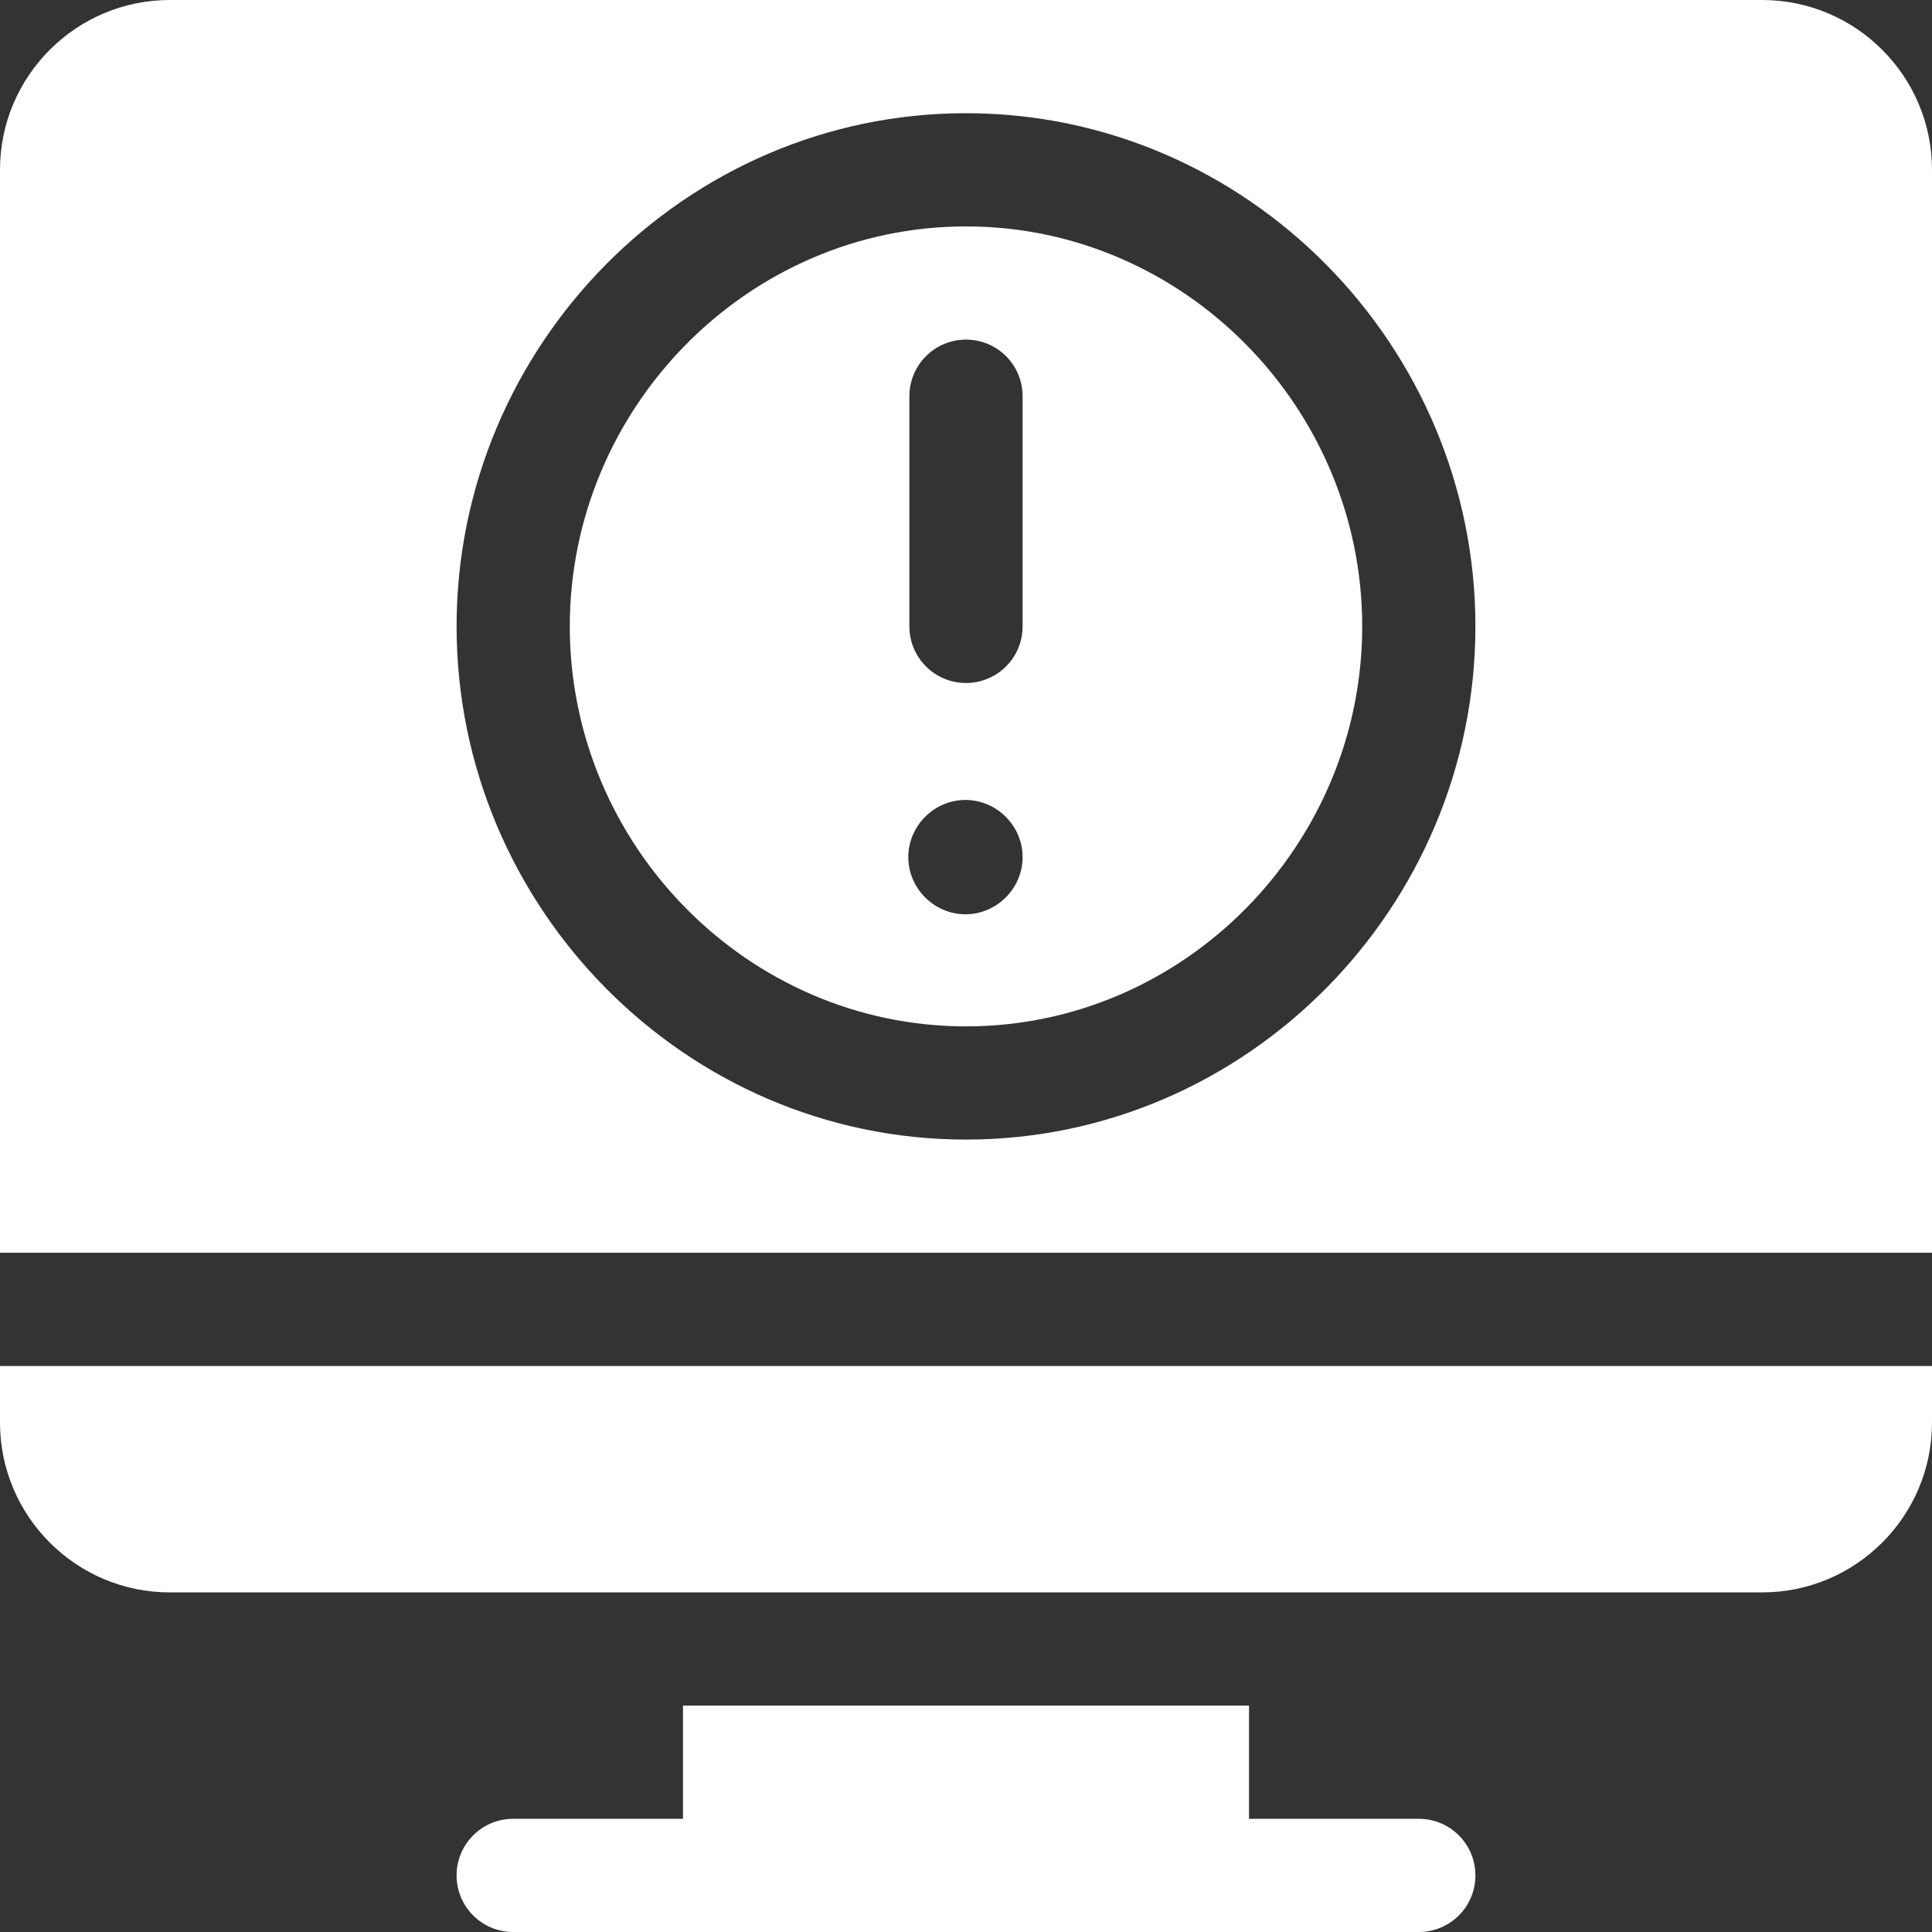 <?xml version="1.0" encoding="iso-8859-1"?>
<!-- Generator: Adobe Illustrator 19.0.0, SVG Export Plug-In . SVG Version: 6.00 Build 0)  -->
<svg xmlns="http://www.w3.org/2000/svg" xmlns:xlink="http://www.w3.org/1999/xlink" version="1.1" id="Capa_1" x="0px" y="0px" viewBox="0 0 512 512" style="enable-background:new 0 0 512 512;" xml:space="preserve" width="512px" height="512px">
<rect x="0" y="0" width="512" height="512" fill="#333333" stroke="none"/>
<g>
	<g>
		<path d="M376,482h-45v-30H181v30h-45c-8.291,0-15,6.709-15,15c0,8.291,6.709,15,15,15c51.685,0,187.352,0,240,0    c8.291,0,15-6.709,15-15C391,488.709,384.291,482,376,482z" fill="#FFFFFF"/>
	</g>
</g>
<g>
	<g>
		<path d="M467,0H45C20.186,0,0,20.186,0,45v287h512V45C512,20.186,491.814,0,467,0z M256,302c-74.443,0-135-61.557-135-136    S181.557,30,256,30s135,61.557,135,136S330.443,302,256,302z" fill="#FFFFFF"/>
	</g>
</g>
<g>
	<g>
		<path d="M256,60c-57.891,0-105,48.109-105,106s47.109,106,105,106s105-48.109,105-106S313.891,60,256,60z M255.854,242.293    c-8.291,0-15.146-6.855-15.146-15.146c0-8.291,6.855-15.147,15.146-15.147S271,218.855,271,227.146    S264.145,242.293,255.854,242.293z M271,166c0,8.291-6.709,15-15,15c-8.291,0-15-6.709-15-15v-61c0-8.291,6.709-15,15-15    s15,6.709,15,15V166z" fill="#FFFFFF"/>
	</g>
</g>
<g>
	<g>
		<path d="M0,362v15c0,24.814,20.186,45,45,45h422c24.814,0,45-20.186,45-45v-15H0z" fill="#FFFFFF"/>
	</g>
</g>
<g>
</g>
<g>
</g>
<g>
</g>
<g>
</g>
<g>
</g>
<g>
</g>
<g>
</g>
<g>
</g>
<g>
</g>
<g>
</g>
<g>
</g>
<g>
</g>
<g>
</g>
<g>
</g>
<g>
</g>
</svg>
